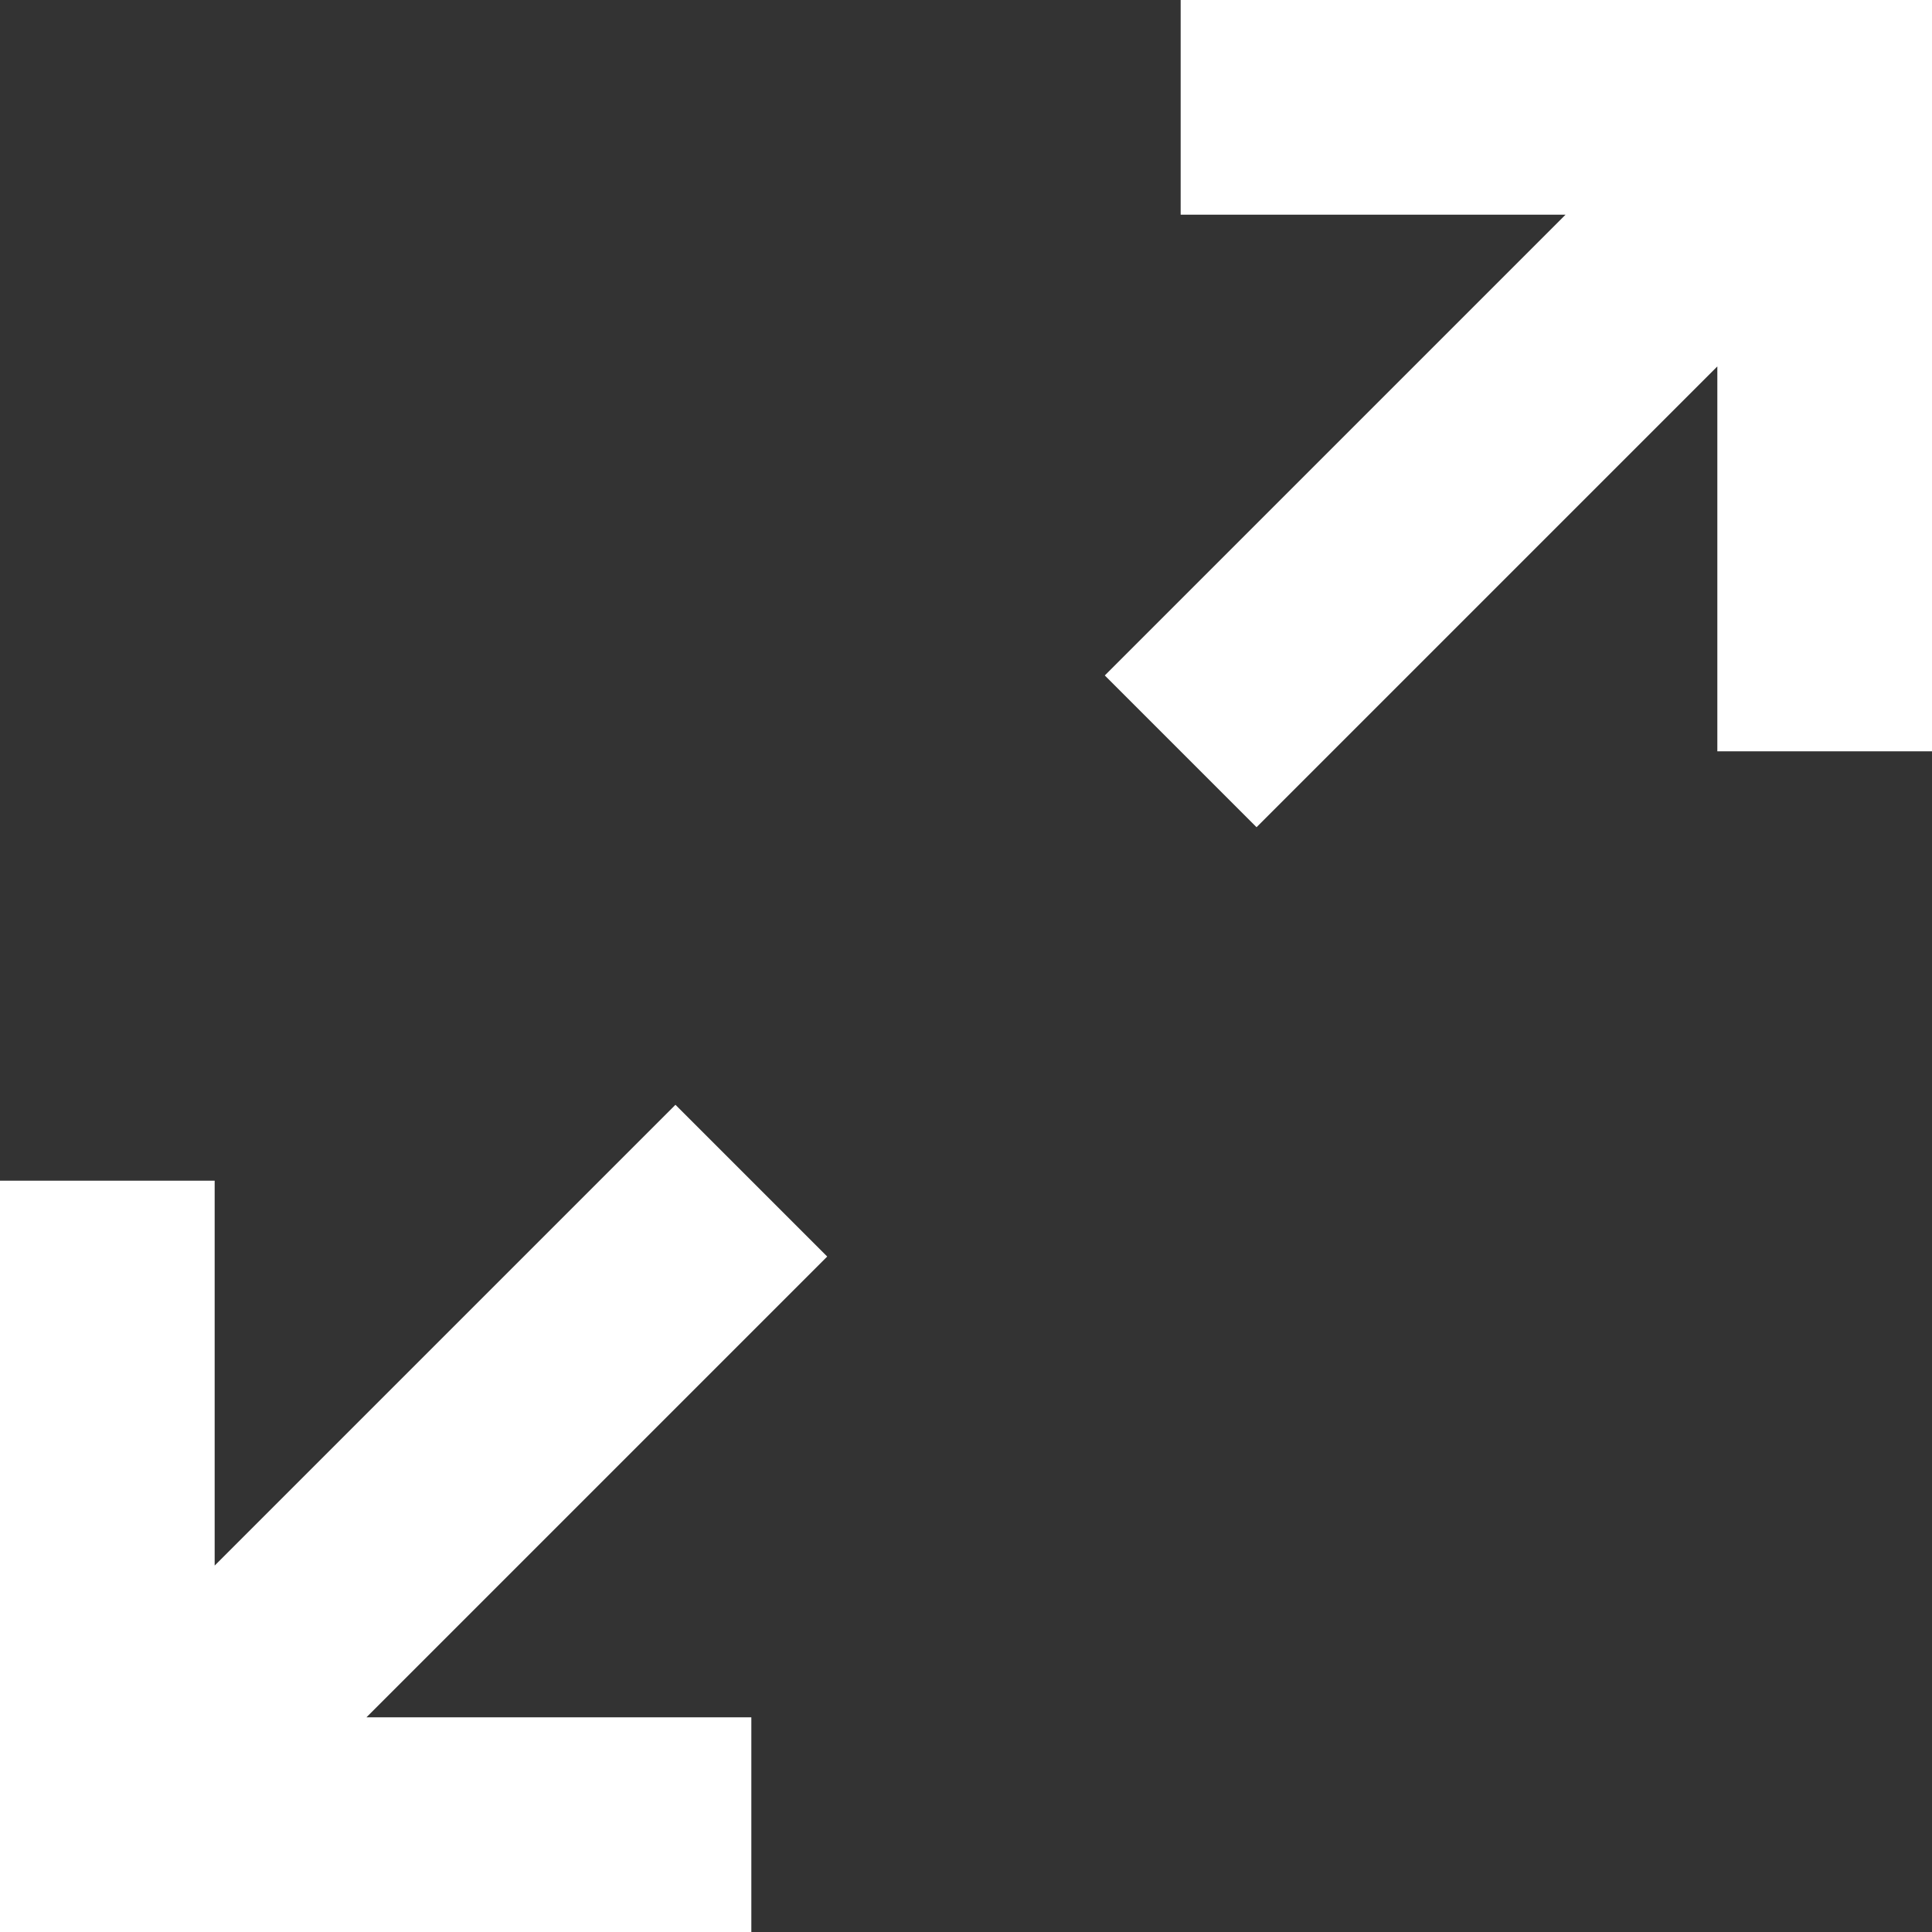 <svg width="18" height="18" viewBox="0 0 18 18" fill="none" xmlns="http://www.w3.org/2000/svg">
<rect x="0" y="0" width="18" height="18" fill="#333333" stroke="none"/>
<path fill-rule="evenodd" clip-rule="evenodd" d="M11 0H18V7H16V3.414L11.707 7.707L10.293 6.293L14.586 2H11V0ZM7 16V18H0V11H2V14.586L6.293 10.293L7.707 11.707L3.414 16H7Z" fill="white"/>
</svg>
